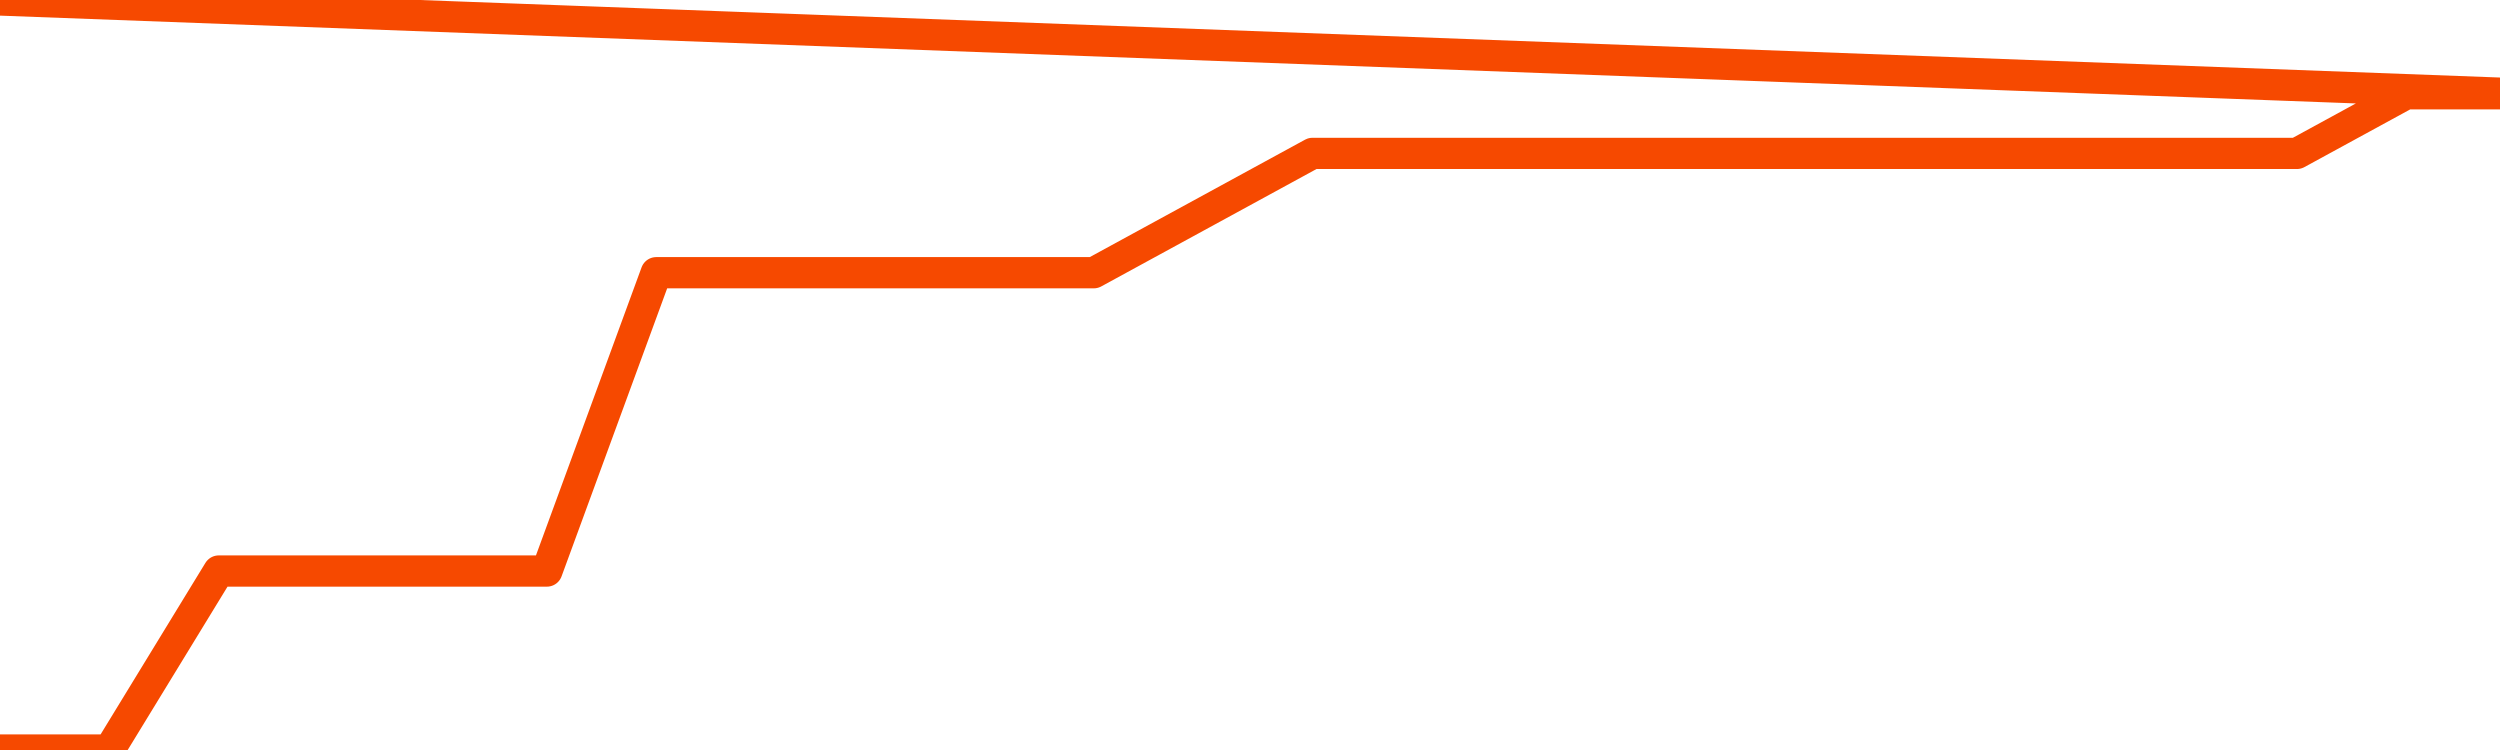       <svg
        version="1.1"
        xmlns="http://www.w3.org/2000/svg"
        width="80"
        height="24"
        viewBox="0 0 80 24">
        <path
          fill="url(#gradient)"
          fill-opacity="0.56"
          stroke="none"
          d="M 0,26 0.0,24.0 3.5,24.0 7.0,18.273 10.5,18.273 14.0,18.273 17.5,18.273 21.0,8.727 24.5,8.727 28.0,8.727 31.5,8.727 35.0,8.727 38.5,6.818 42.0,4.909 45.5,4.909 49.0,4.909 52.5,4.909 56.0,4.909 59.5,4.909 63.0,4.909 66.5,4.909 70.0,4.909 73.5,4.909 77.0,3.0 80.5,3.0 82,26 Z"
        />
        <path
          fill="none"
          stroke="#F64900"
          stroke-width="1"
          stroke-linejoin="round"
          stroke-linecap="round"
          d="M 0.0,24.0 3.5,24.0 7.0,18.273 10.5,18.273 14.0,18.273 17.5,18.273 21.0,8.727 24.5,8.727 28.0,8.727 31.5,8.727 35.0,8.727 38.5,6.818 42.0,4.909 45.5,4.909 49.0,4.909 52.5,4.909 56.0,4.909 59.5,4.909 63.0,4.909 66.5,4.909 70.0,4.909 73.5,4.909 77.0,3.0 80.5,3.0.join(' ') }"
        />
      </svg>
